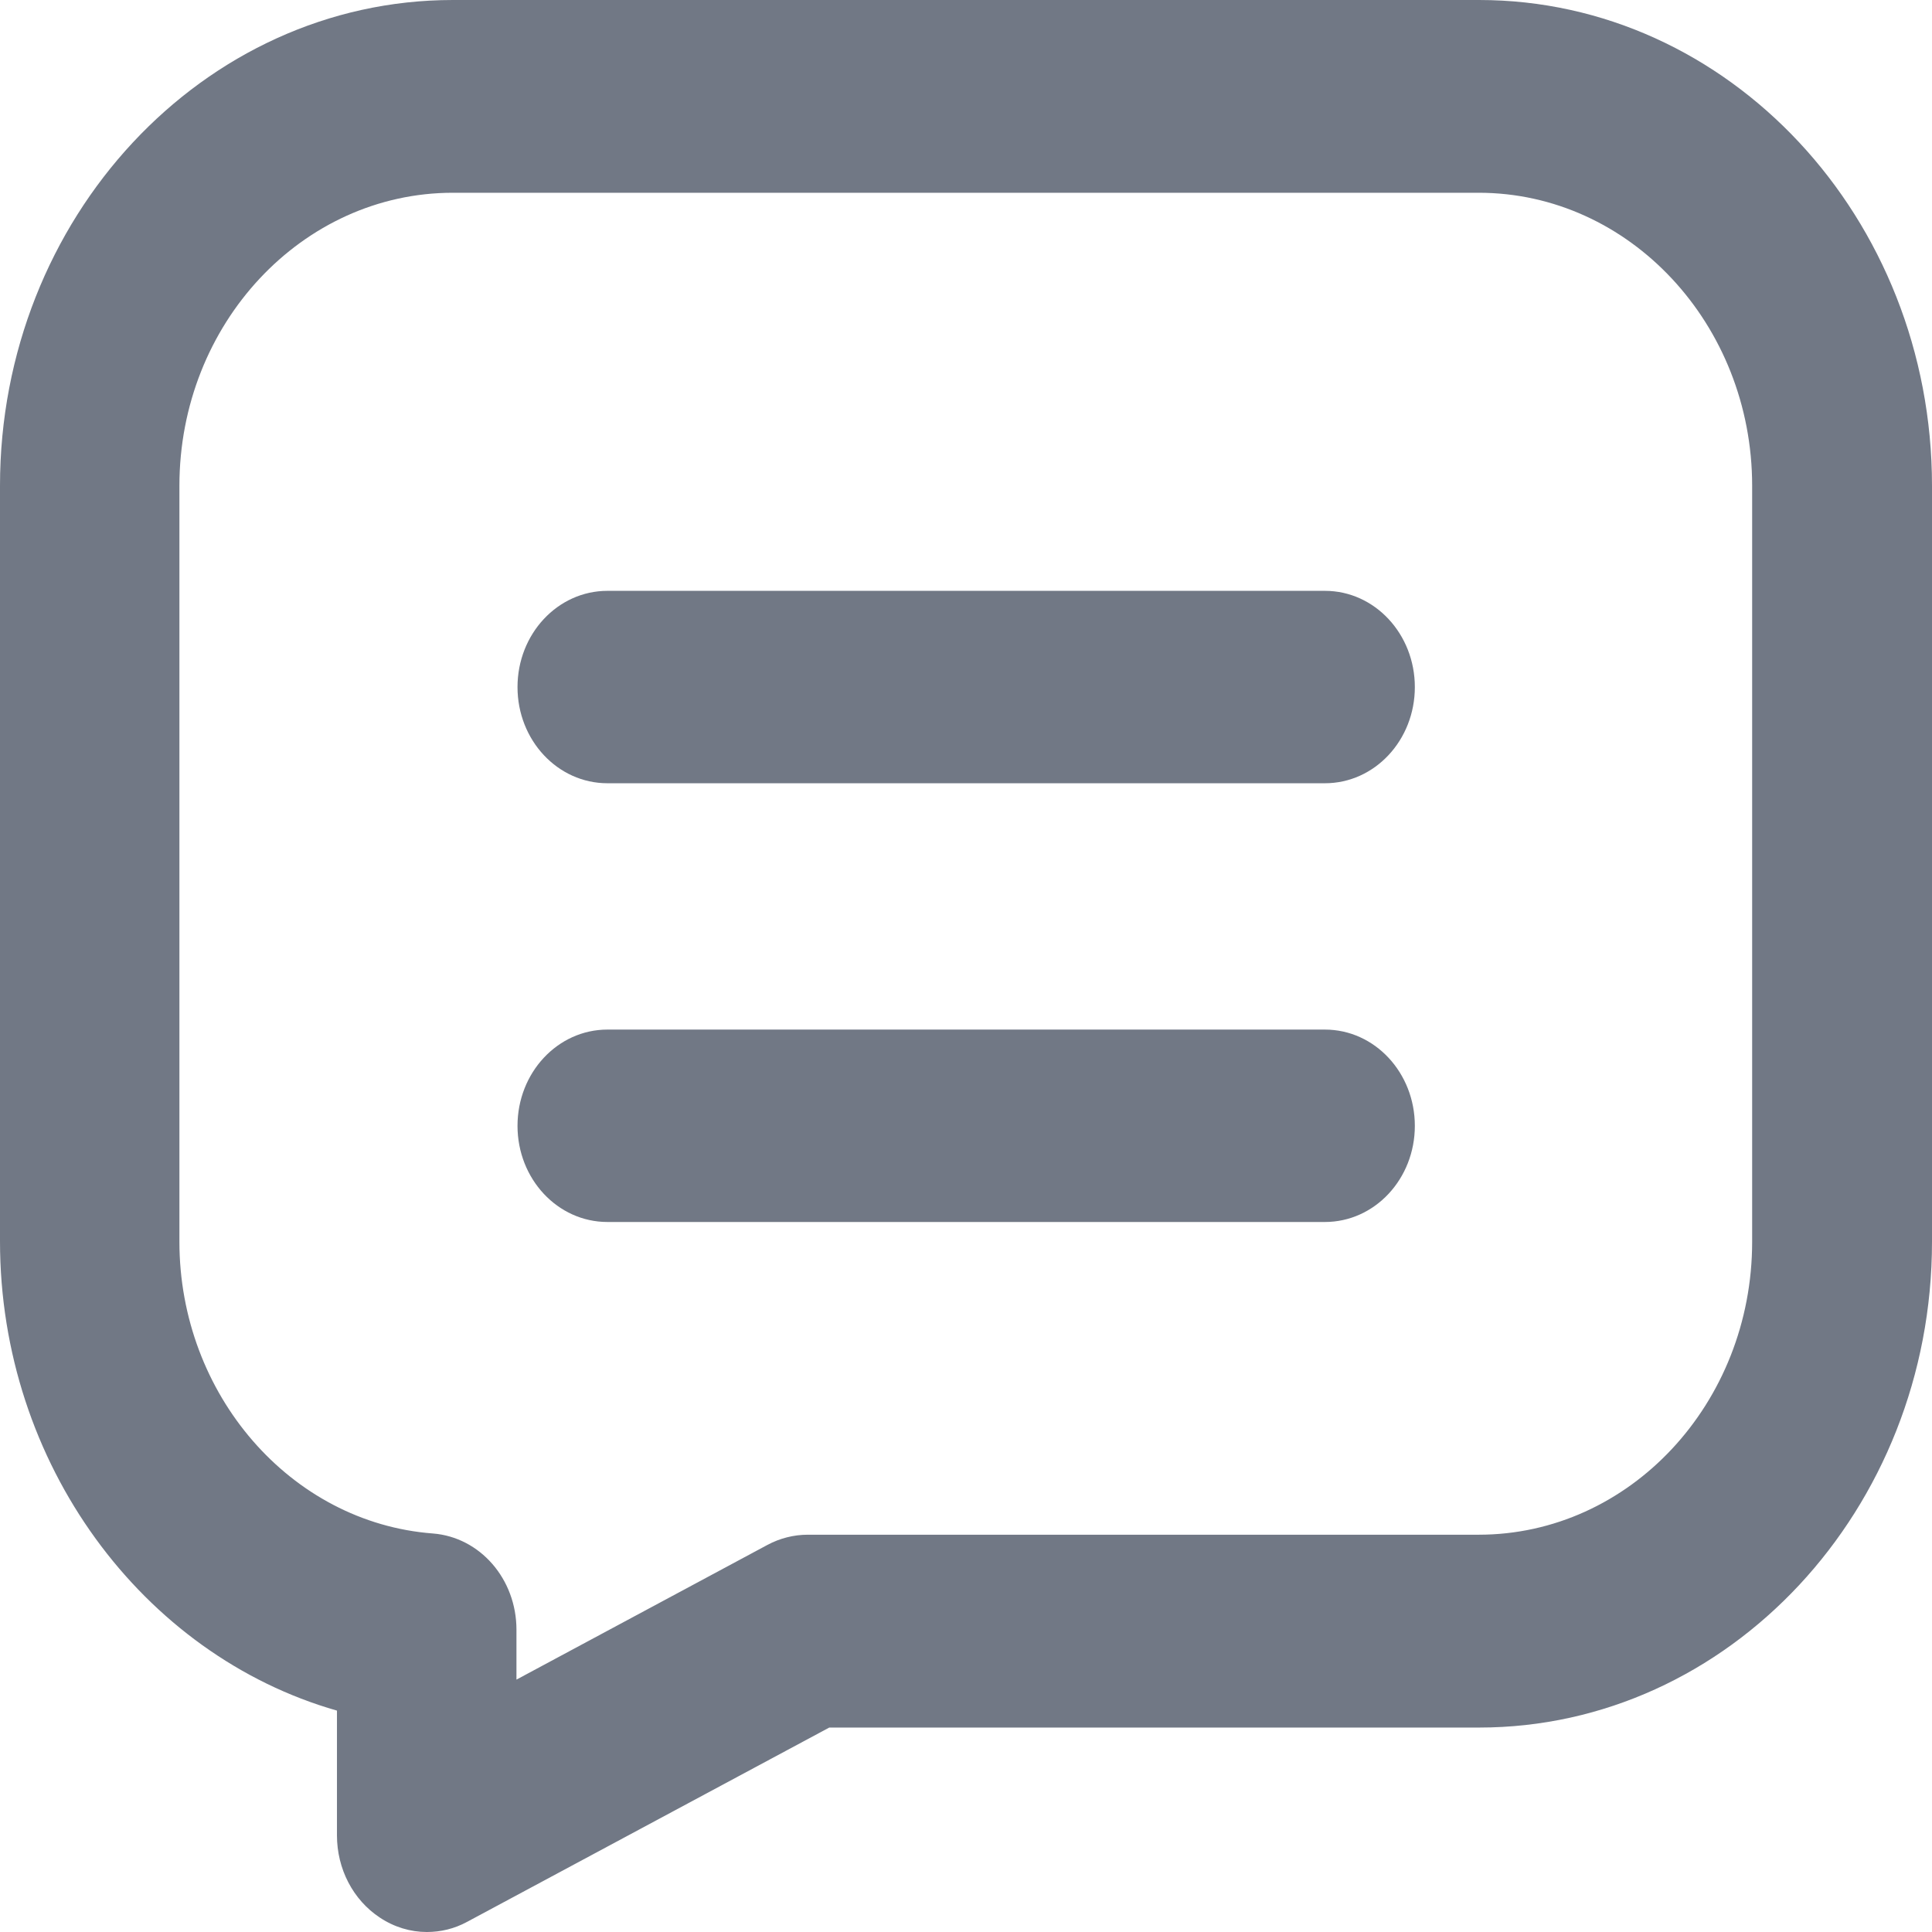 <svg width="22" height="22" viewBox="0 0 22 22" fill="none" xmlns="http://www.w3.org/2000/svg">
<path d="M16.843 0H5.157C2.314 0 0 2.484 0 5.532V14.135C0 16.67 1.625 18.847 3.837 19.479V20.9C3.837 21.28 4.019 21.633 4.324 21.835C4.489 21.945 4.675 22 4.861 22C5.018 22 5.174 21.963 5.318 21.885L9.443 19.672H16.843C19.686 19.672 22 17.188 22 14.14V5.532C22 2.48 19.686 0 16.843 0ZM19.952 14.14C19.952 15.982 18.556 17.476 16.838 17.476H9.198C9.037 17.476 8.88 17.517 8.741 17.591L5.881 19.126V18.558C5.881 17.98 5.466 17.504 4.929 17.462C3.308 17.339 2.043 15.877 2.043 14.14V5.532C2.043 3.69 3.44 2.195 5.157 2.195H16.838C18.556 2.195 19.952 3.694 19.952 5.532V14.14Z" fill="#717885"/>
<path d="M15.087 11.724H6.917C6.35 11.724 5.893 12.215 5.893 12.82C5.893 13.425 6.35 13.915 6.917 13.915H15.087C15.654 13.915 16.111 13.425 16.111 12.82C16.111 12.215 15.654 11.724 15.087 11.724Z" fill="#717885"/>
<path d="M15.087 6.728H6.917C6.35 6.728 5.893 7.219 5.893 7.824C5.893 8.429 6.35 8.919 6.917 8.919H15.087C15.654 8.919 16.111 8.429 16.111 7.824C16.111 7.219 15.654 6.728 15.087 6.728Z" fill="#717885"/>
</svg>
